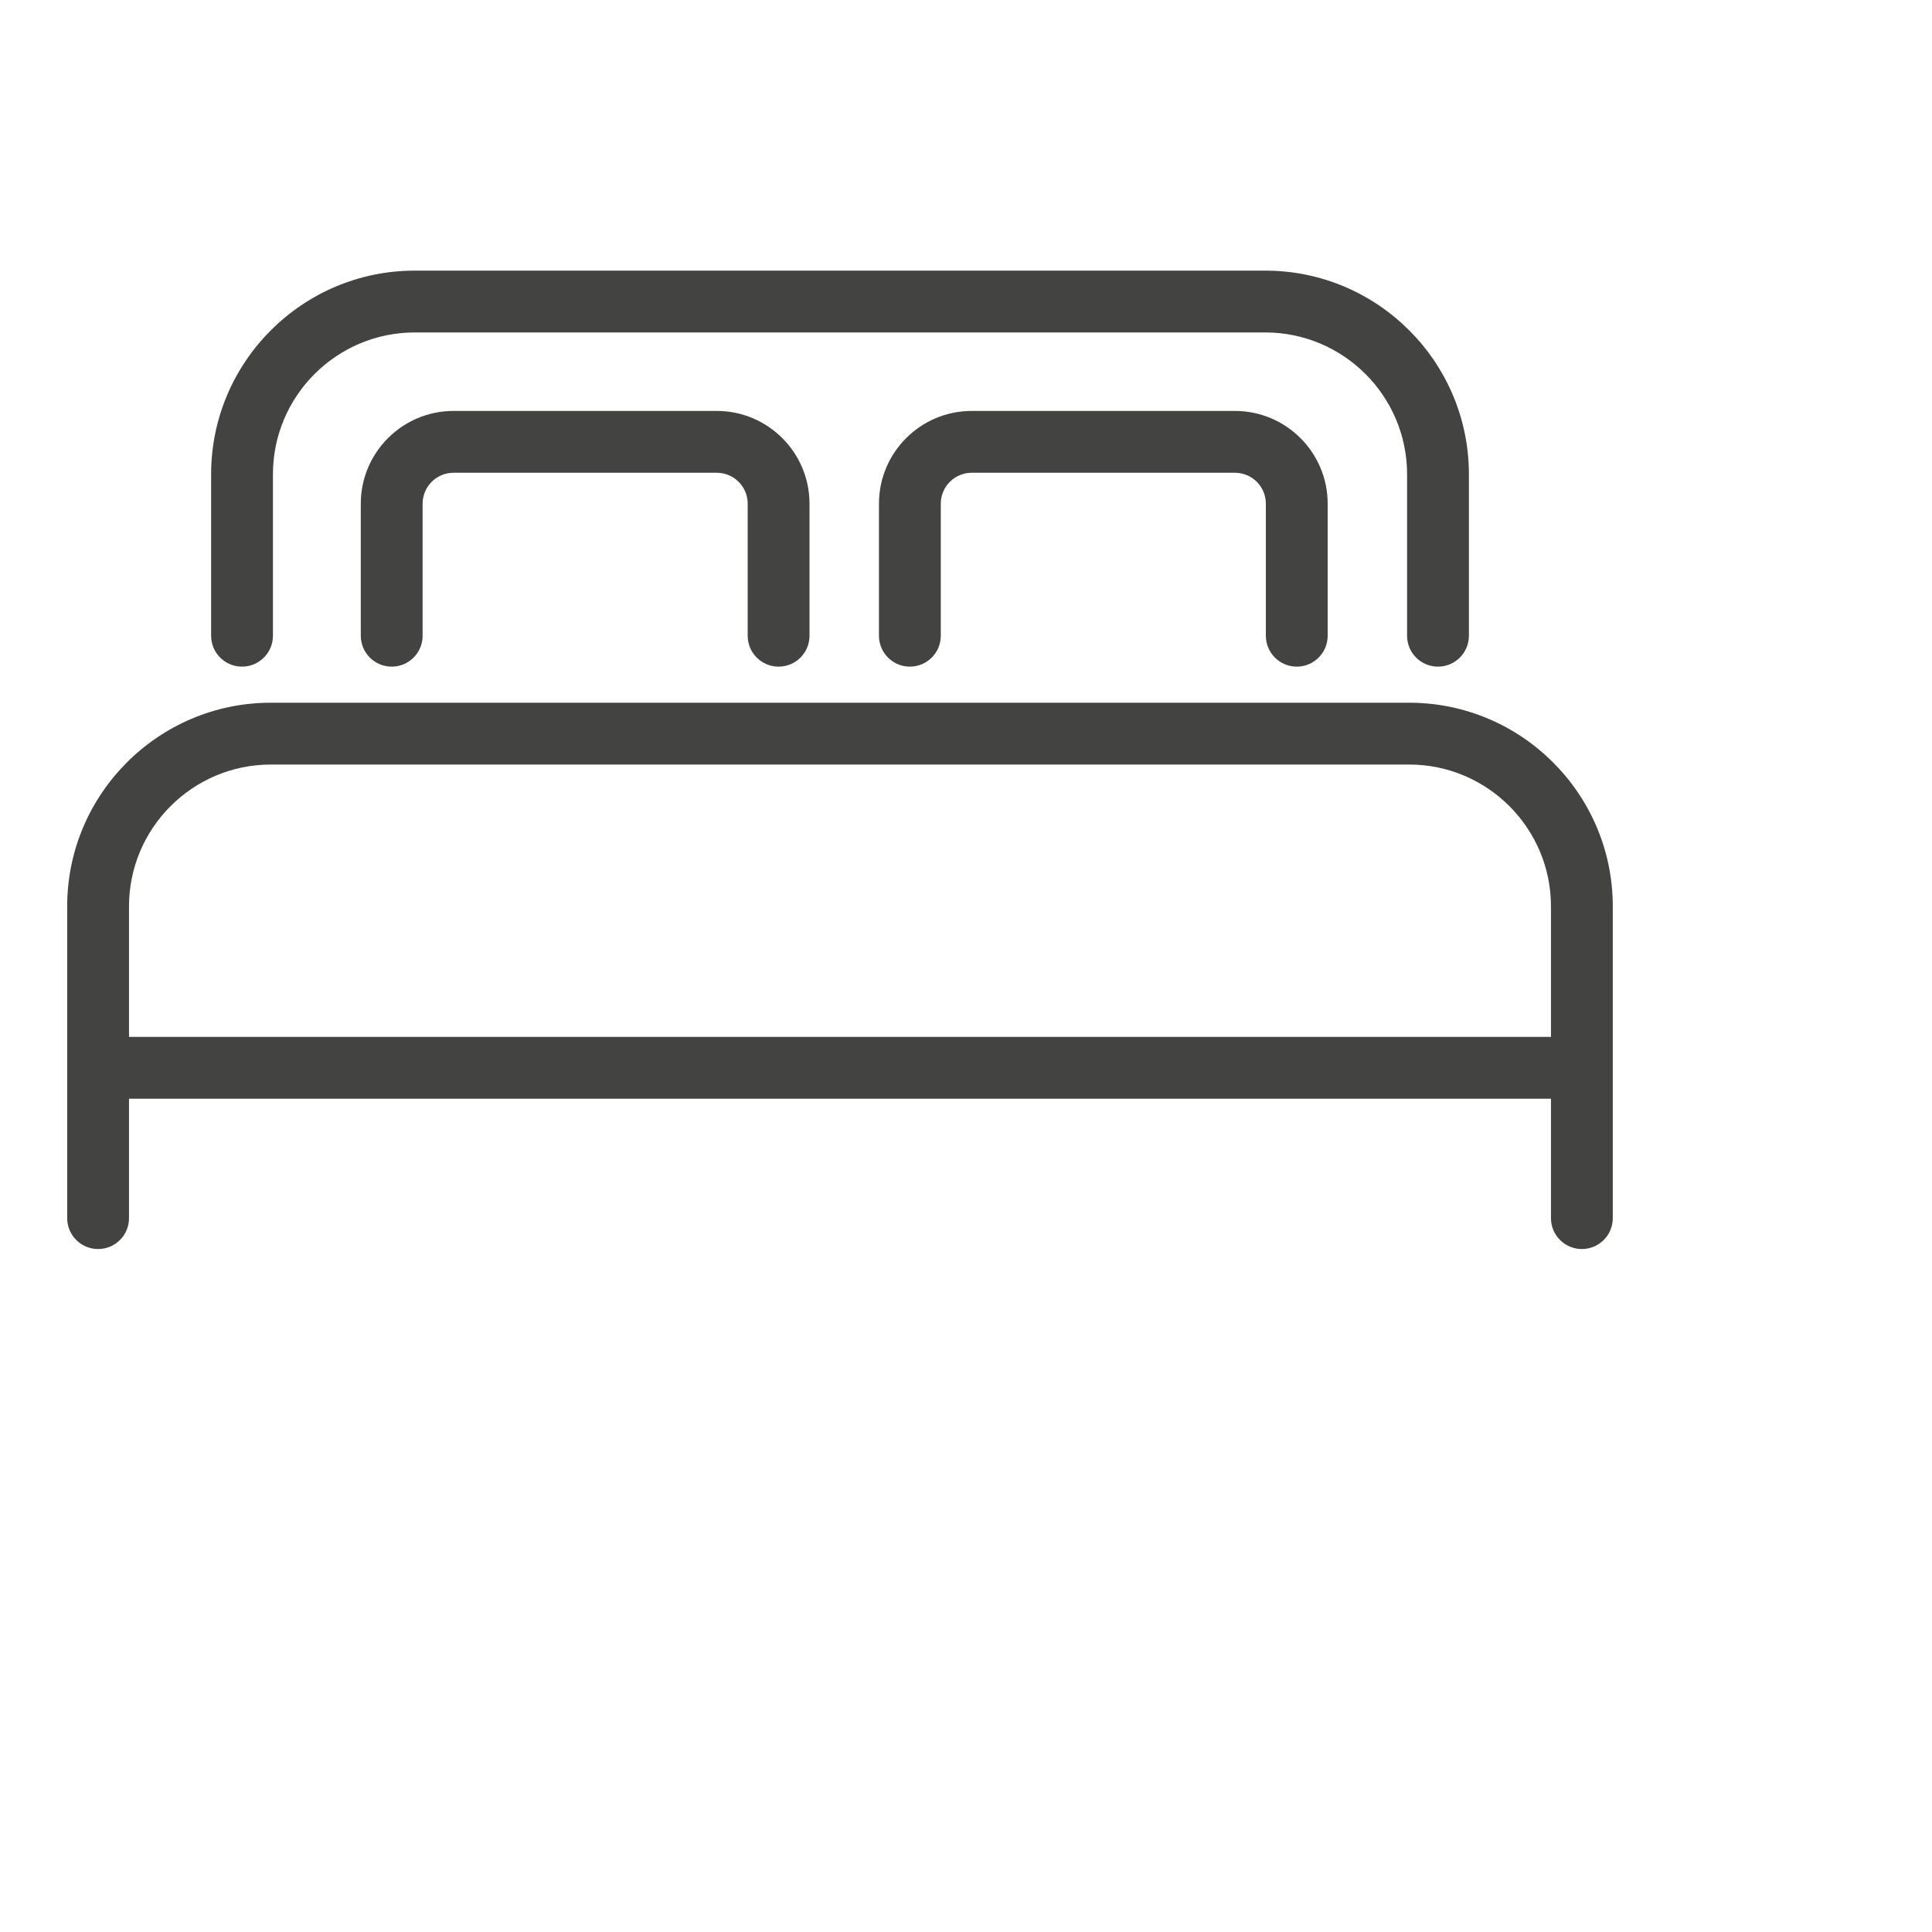 <svg width="28px" height="28px" viewBox="5 6 40 40" version="1.1" xmlns="http://www.w3.org/2000/svg" xmlns:xlink="http://www.w3.org/1999/xlink">
    <title>icons/hotel/cama2</title>
    <g id="icons/hotel/cama2" stroke="none" stroke-width="1" fill="none" fill-rule="evenodd">
        <path d="M34.175,20.549 C36.5,20.549 38.391,22.44 38.391,24.765 L38.391,24.765 L38.391,31.22 C38.391,31.574 38.105,31.86 37.751,31.86 C37.398,31.86 37.111,31.574 37.111,31.22 L37.111,31.22 L37.111,28.748 L7.671,28.748 L7.671,31.22 C7.671,31.574 7.385,31.86 7.031,31.86 C6.678,31.86 6.391,31.574 6.391,31.22 L6.391,31.22 L6.391,24.765 C6.391,22.44 8.283,20.549 10.607,20.549 L10.607,20.549 Z M34.175,21.829 L10.607,21.829 C8.988,21.829 7.671,23.146 7.671,24.765 L7.671,24.765 L7.671,27.468 L37.111,27.468 L37.111,24.765 C37.111,23.146 35.794,21.829 34.175,21.829 L34.175,21.829 Z M31.196,11.603 C33.521,11.603 35.412,13.494 35.412,15.819 L35.412,15.819 L35.412,19.162 C35.412,19.516 35.125,19.802 34.772,19.802 C34.418,19.802 34.132,19.516 34.132,19.162 L34.132,19.162 L34.132,15.819 C34.132,14.2 32.815,12.883 31.196,12.883 L31.196,12.883 L13.587,12.883 C11.968,12.883 10.651,14.2 10.651,15.819 L10.651,15.819 L10.651,19.162 C10.651,19.516 10.364,19.802 10.011,19.802 C9.657,19.802 9.371,19.516 9.371,19.162 L9.371,19.162 L9.371,15.819 C9.371,13.494 11.262,11.603 13.587,11.603 L13.587,11.603 Z M19.84,14.508 C20.899,14.508 21.76,15.369 21.76,16.428 L21.76,16.428 L21.76,19.162 C21.76,19.516 21.474,19.802 21.12,19.802 C20.767,19.802 20.48,19.516 20.48,19.162 L20.48,19.162 L20.48,16.428 C20.48,16.075 20.193,15.788 19.84,15.788 L19.84,15.788 L14.39,15.788 C14.037,15.788 13.75,16.075 13.75,16.428 L13.75,16.428 L13.75,19.162 C13.75,19.516 13.464,19.802 13.11,19.802 C12.757,19.802 12.47,19.516 12.47,19.162 L12.47,19.162 L12.47,16.428 C12.47,15.369 13.331,14.508 14.39,14.508 L14.39,14.508 Z M30.568,14.508 C31.627,14.508 32.488,15.369 32.488,16.428 L32.488,16.428 L32.488,19.162 C32.488,19.516 32.202,19.802 31.848,19.802 C31.495,19.802 31.208,19.516 31.208,19.162 L31.208,19.162 L31.208,16.428 C31.208,16.075 30.921,15.788 30.568,15.788 L30.568,15.788 L25.118,15.788 C24.765,15.788 24.478,16.075 24.478,16.428 L24.478,16.428 L24.478,19.162 C24.478,19.516 24.191,19.802 23.838,19.802 C23.484,19.802 23.198,19.516 23.198,19.162 L23.198,19.162 L23.198,16.428 C23.198,15.369 24.059,14.508 25.118,14.508 L25.118,14.508 Z" id="cama2" fill="#434341"></path>
    </g>
</svg>